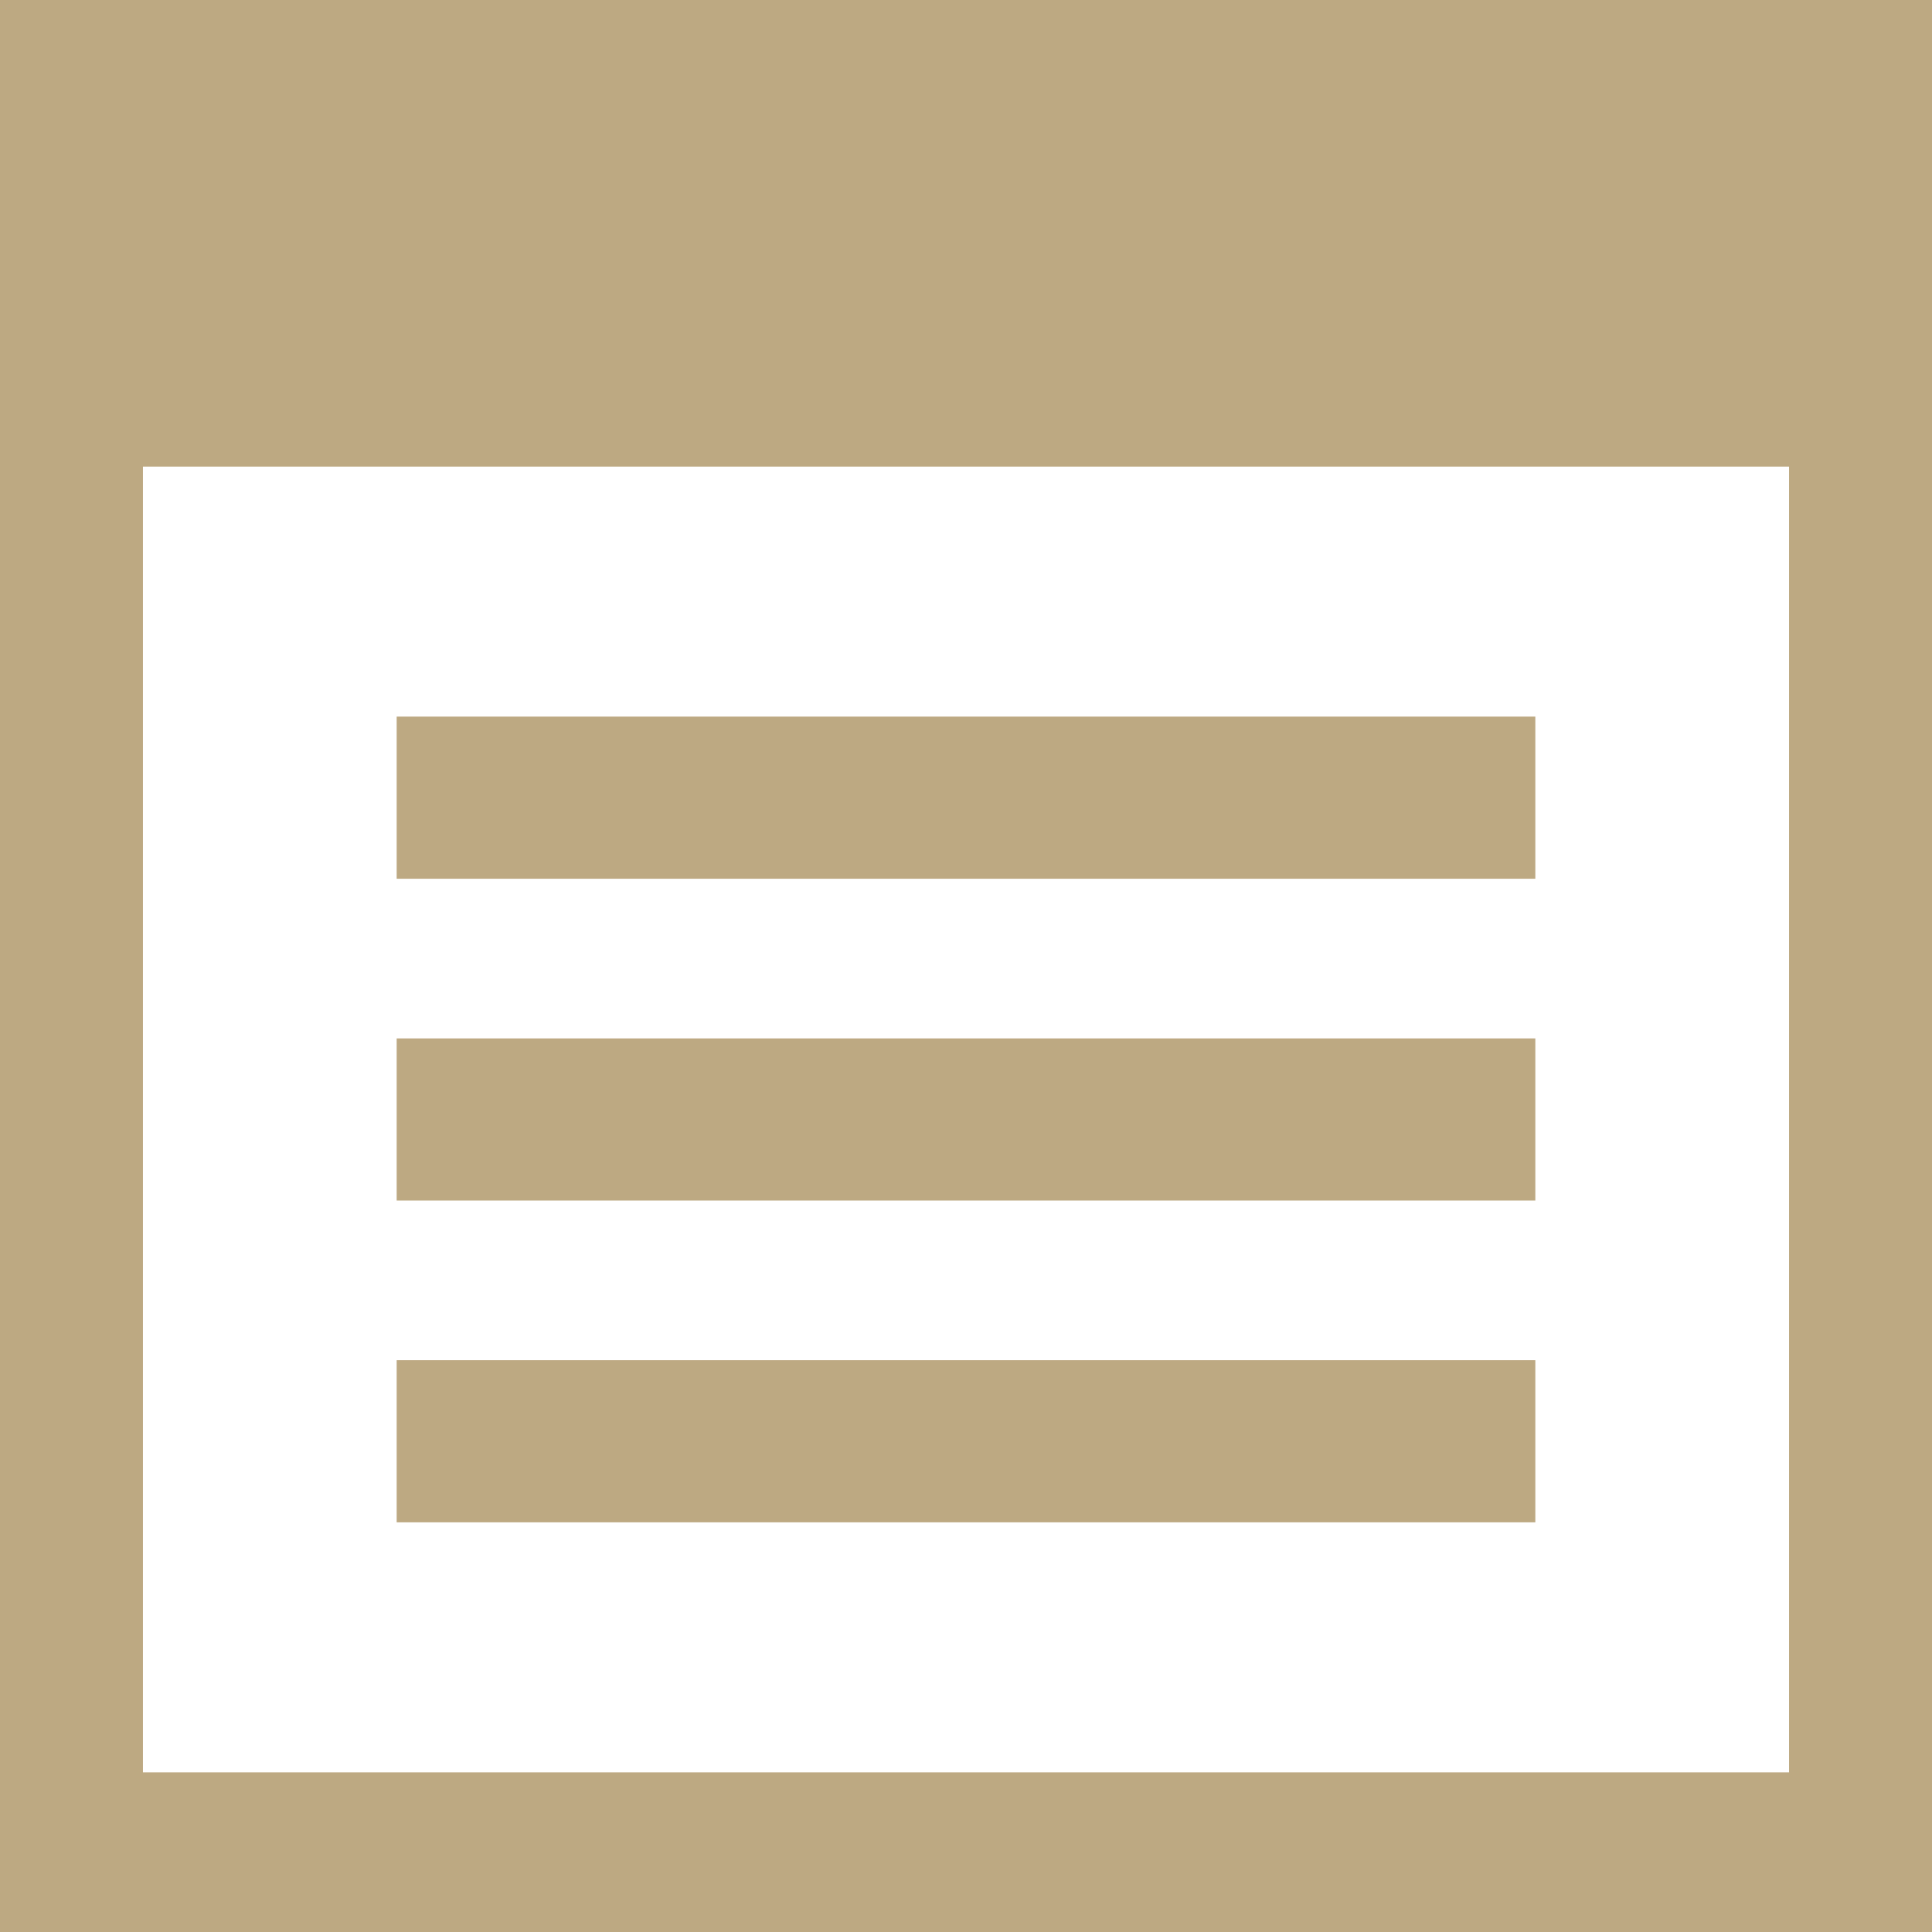 <?xml version="1.0" encoding="UTF-8"?><svg id="_レイヤー_2" xmlns="http://www.w3.org/2000/svg" viewBox="0 0 31.22 31.22"><defs><style>.cls-1{fill:#bda982;}.cls-1,.cls-2{stroke-width:0px;}.cls-2{fill:#fff;}</style></defs><g id="_レイヤー_1-2"><rect class="cls-1" x="0" y="0" width="31.22" height="31.22"/><rect class="cls-2" x="2.31" y="7.54" width="26.6" height="21.1"/><rect class="cls-1" x="6.41" y="11.58" width="18.4" height="2.62"/><rect class="cls-1" x="6.41" y="16.78" width="18.4" height="2.62"/><rect class="cls-1" x="6.41" y="21.98" width="18.4" height="2.62"/></g></svg>